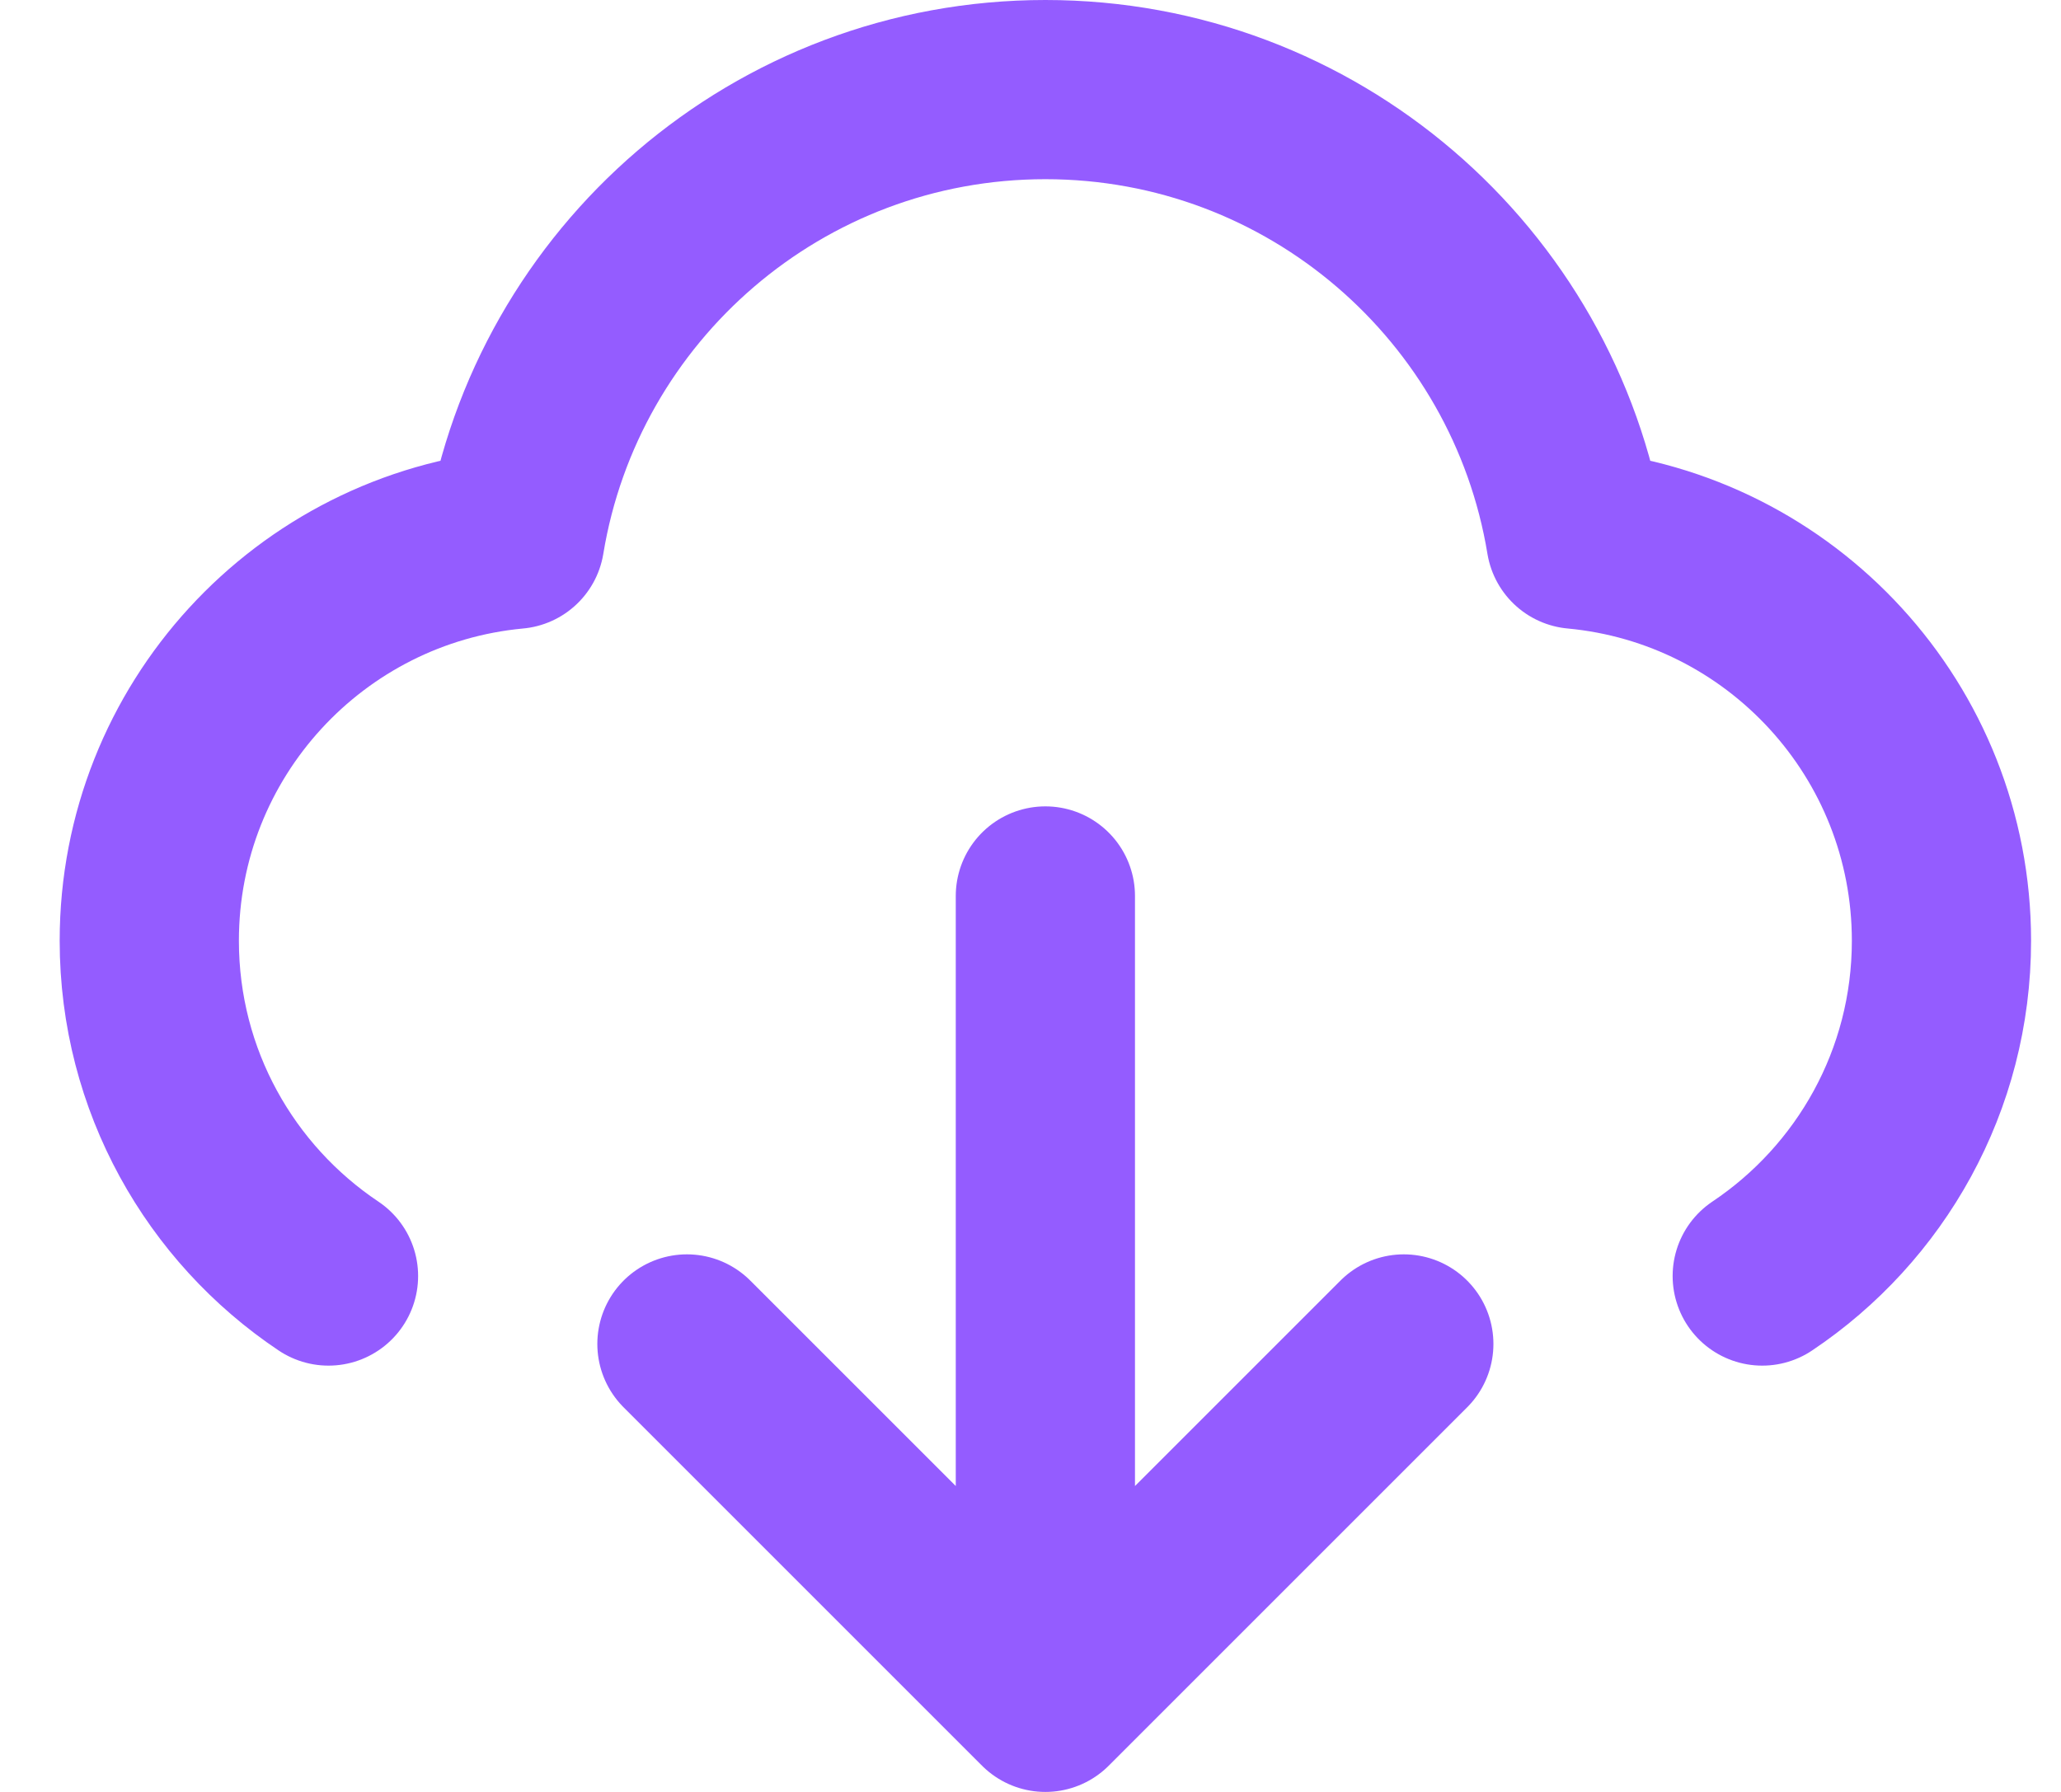 <?xml version="1.0" encoding="UTF-8"?> <svg xmlns="http://www.w3.org/2000/svg" width="23" height="20" viewBox="0 0 23 20" fill="none"><path d="M3.666 14.242C2.46 13.435 1.666 12.06 1.666 10.5C1.666 8.156 3.458 6.231 5.746 6.019C6.214 3.172 8.686 1 11.666 1C14.646 1 17.118 3.172 17.586 6.019C19.875 6.231 21.666 8.156 21.666 10.5C21.666 12.06 20.872 13.435 19.666 14.242M7.666 15L11.666 19M11.666 19L15.666 15M11.666 19V10" stroke="#945CFF" stroke-width="2" stroke-linecap="round" stroke-linejoin="round"></path></svg> 